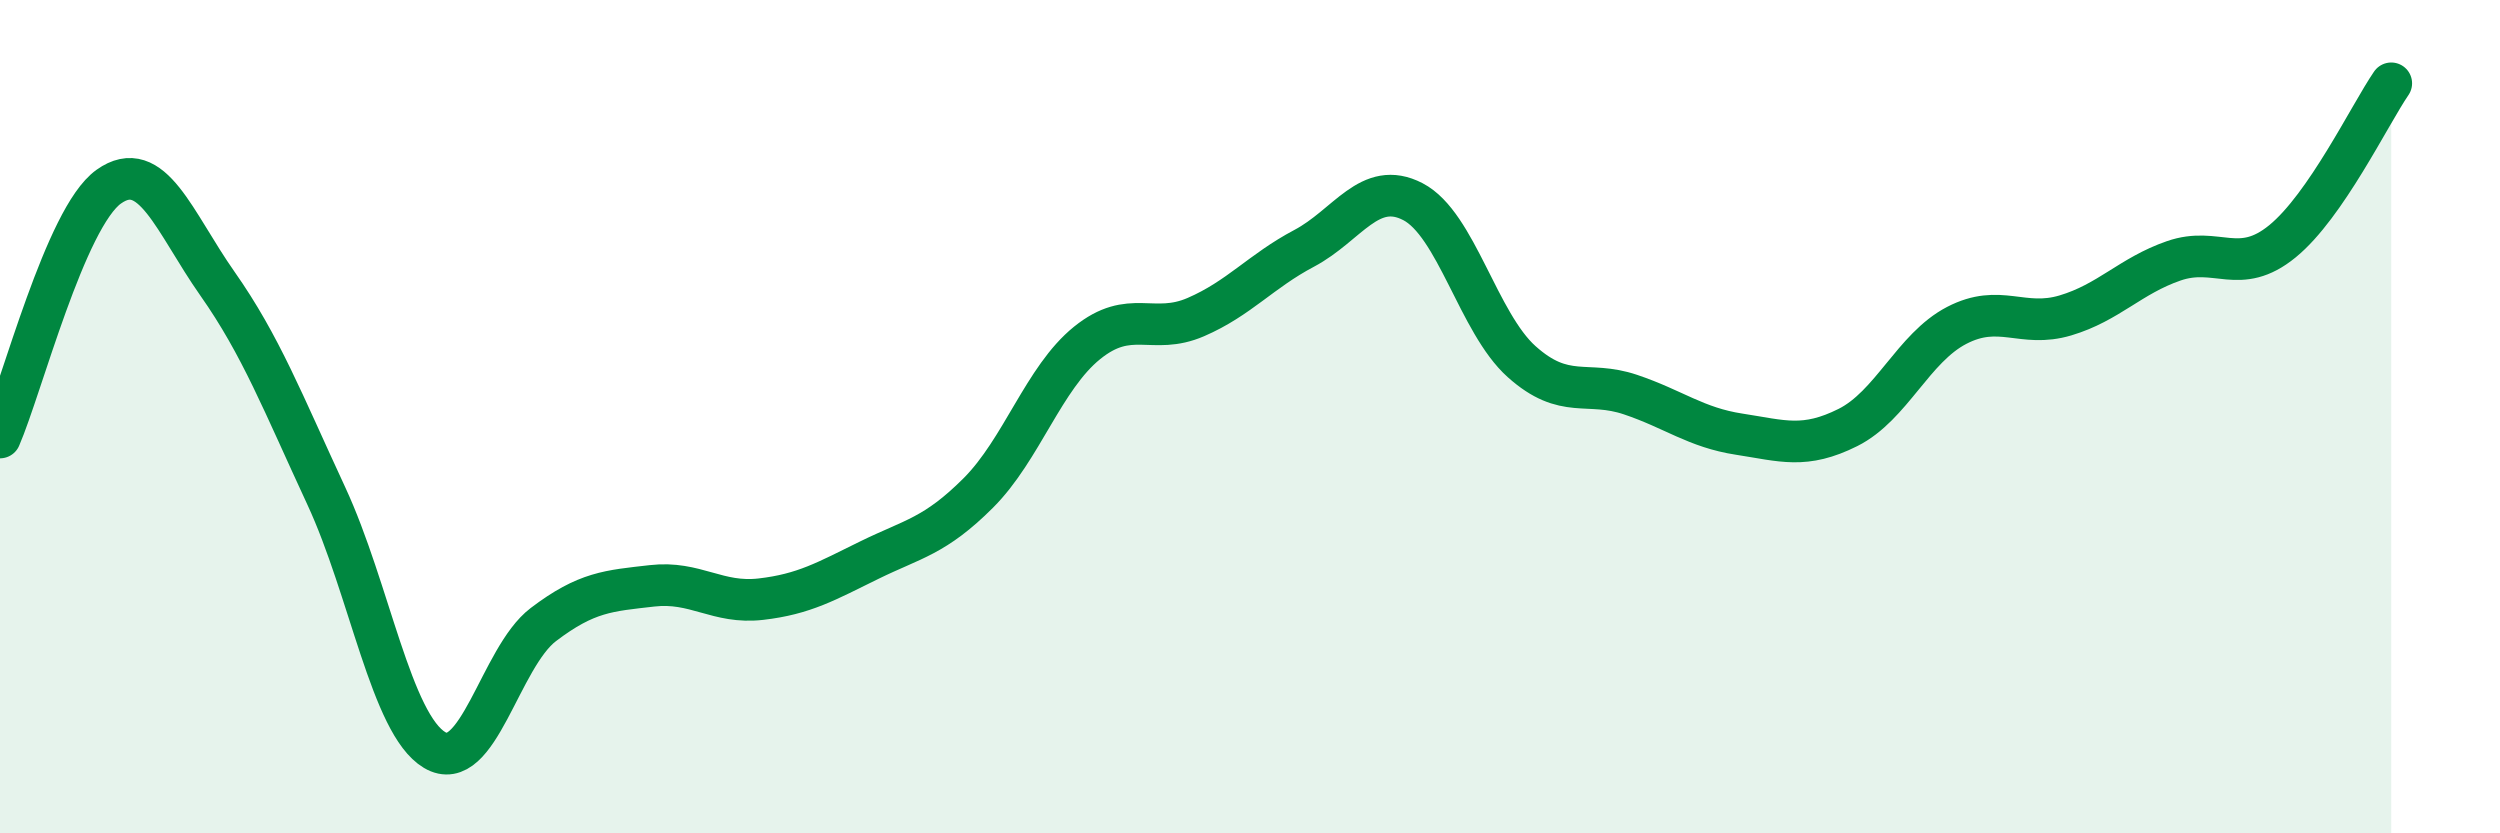 
    <svg width="60" height="20" viewBox="0 0 60 20" xmlns="http://www.w3.org/2000/svg">
      <path
        d="M 0,10.5 C 0.52,9.3 1.57,5.22 2.61,4.48 C 3.65,3.74 4.18,5.33 5.22,6.81 C 6.26,8.29 6.79,9.66 7.83,11.9 C 8.87,14.14 9.39,17.38 10.43,18 C 11.47,18.62 12,15.78 13.04,14.99 C 14.08,14.2 14.61,14.18 15.65,14.06 C 16.69,13.94 17.22,14.5 18.26,14.38 C 19.3,14.26 19.83,13.95 20.87,13.44 C 21.91,12.93 22.44,12.87 23.48,11.83 C 24.52,10.79 25.05,9.07 26.09,8.23 C 27.13,7.39 27.66,8.06 28.7,7.61 C 29.74,7.16 30.26,6.51 31.3,5.96 C 32.34,5.41 32.87,4.3 33.91,4.84 C 34.95,5.38 35.48,7.75 36.52,8.68 C 37.56,9.61 38.09,9.12 39.13,9.47 C 40.17,9.82 40.7,10.26 41.74,10.42 C 42.78,10.58 43.31,10.78 44.35,10.26 C 45.39,9.74 45.92,8.35 46.96,7.81 C 48,7.27 48.53,7.88 49.57,7.57 C 50.61,7.26 51.13,6.62 52.17,6.26 C 53.21,5.9 53.74,6.64 54.78,5.79 C 55.82,4.94 56.87,2.76 57.39,2L57.39 20L0 20Z"
        fill="#008740"
        opacity="0.1"
        stroke-linecap="round"
        stroke-linejoin="round"
      />
      <path
        d="M 0,10.5 C 0.52,9.3 1.57,5.22 2.61,4.48 C 3.65,3.74 4.18,5.33 5.22,6.81 C 6.26,8.29 6.79,9.66 7.83,11.9 C 8.87,14.14 9.39,17.38 10.43,18 C 11.47,18.62 12,15.78 13.04,14.99 C 14.08,14.2 14.61,14.18 15.65,14.06 C 16.69,13.94 17.22,14.5 18.26,14.38 C 19.3,14.26 19.83,13.95 20.87,13.44 C 21.91,12.93 22.44,12.87 23.48,11.83 C 24.52,10.79 25.05,9.07 26.09,8.23 C 27.13,7.39 27.66,8.06 28.7,7.61 C 29.74,7.16 30.26,6.51 31.3,5.96 C 32.34,5.41 32.87,4.3 33.91,4.84 C 34.95,5.38 35.48,7.75 36.52,8.68 C 37.56,9.61 38.09,9.12 39.13,9.47 C 40.17,9.82 40.7,10.26 41.74,10.42 C 42.78,10.58 43.31,10.78 44.35,10.26 C 45.39,9.74 45.92,8.35 46.96,7.81 C 48,7.27 48.53,7.88 49.57,7.57 C 50.61,7.26 51.13,6.62 52.17,6.26 C 53.21,5.9 53.74,6.64 54.78,5.79 C 55.82,4.94 56.87,2.76 57.39,2"
        stroke="#008740"
        stroke-width="1"
        fill="none"
        stroke-linecap="round"
        stroke-linejoin="round"
      />
    </svg>
  